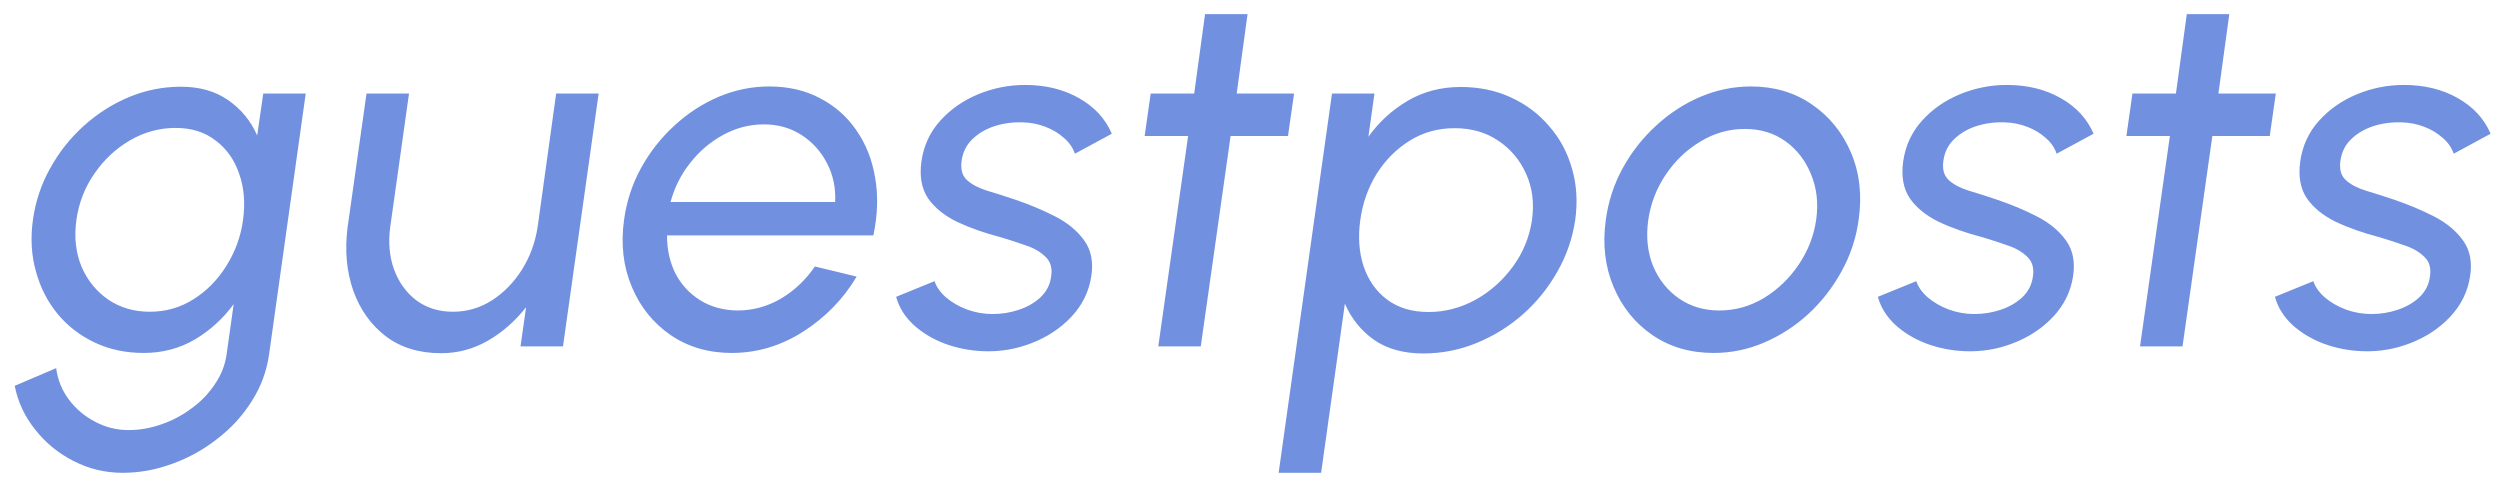 <svg width="166" height="32" viewBox="0 0 166 32" fill="none" xmlns="http://www.w3.org/2000/svg">
<path d="M17.48 6.211H20.3L17.866 23.537C17.709 24.645 17.329 25.675 16.724 26.626C16.12 27.589 15.359 28.423 14.441 29.128C13.534 29.844 12.538 30.398 11.453 30.79C10.367 31.193 9.264 31.395 8.145 31.395C6.981 31.395 5.89 31.131 4.871 30.605C3.864 30.09 3.019 29.397 2.336 28.524C1.642 27.662 1.189 26.694 0.976 25.619L3.73 24.444C3.83 25.216 4.11 25.91 4.569 26.526C5.039 27.152 5.621 27.645 6.315 28.003C7.009 28.372 7.748 28.557 8.531 28.557C9.27 28.557 10.003 28.428 10.731 28.171C11.469 27.914 12.141 27.555 12.745 27.096C13.361 26.649 13.87 26.117 14.273 25.502C14.687 24.897 14.945 24.242 15.046 23.537L15.515 20.196C14.81 21.159 13.949 21.942 12.93 22.547C11.912 23.14 10.781 23.436 9.539 23.436C8.352 23.436 7.272 23.207 6.298 22.748C5.325 22.289 4.502 21.657 3.83 20.851C3.159 20.034 2.678 19.094 2.387 18.03C2.084 16.967 2.017 15.825 2.185 14.605C2.353 13.386 2.734 12.244 3.327 11.181C3.92 10.106 4.664 9.166 5.56 8.36C6.466 7.543 7.468 6.905 8.565 6.446C9.673 5.987 10.82 5.758 12.007 5.758C13.249 5.758 14.296 6.054 15.146 6.648C16.008 7.241 16.652 8.024 17.077 8.998L17.48 6.211ZM9.942 20.7C11.016 20.7 11.99 20.42 12.863 19.86C13.747 19.301 14.475 18.556 15.046 17.628C15.627 16.698 15.991 15.691 16.137 14.605C16.293 13.486 16.209 12.468 15.885 11.55C15.572 10.621 15.051 9.882 14.323 9.334C13.607 8.774 12.717 8.494 11.654 8.494C10.591 8.494 9.583 8.769 8.632 9.317C7.692 9.865 6.903 10.604 6.265 11.533C5.627 12.451 5.23 13.475 5.073 14.605C4.916 15.736 5.028 16.766 5.409 17.695C5.8 18.613 6.394 19.346 7.188 19.894C7.983 20.431 8.901 20.7 9.942 20.7ZM23.078 15.109L24.337 6.211H27.158L25.916 15.042C25.77 16.083 25.854 17.034 26.167 17.896C26.481 18.747 26.973 19.43 27.645 19.944C28.328 20.448 29.139 20.7 30.079 20.7C31.008 20.7 31.87 20.448 32.665 19.944C33.459 19.43 34.125 18.747 34.663 17.896C35.2 17.034 35.547 16.083 35.703 15.042L36.929 6.211H39.75L37.382 23H34.562L34.931 20.398C34.193 21.338 33.342 22.082 32.379 22.631C31.417 23.179 30.387 23.453 29.29 23.453C27.824 23.453 26.593 23.073 25.596 22.312C24.612 21.551 23.895 20.538 23.448 19.273C23.011 18.008 22.888 16.62 23.078 15.109ZM48.588 23.436C47.043 23.436 45.689 23.039 44.525 22.244C43.372 21.45 42.516 20.387 41.956 19.055C41.386 17.712 41.212 16.229 41.436 14.605C41.604 13.374 41.979 12.227 42.561 11.164C43.154 10.089 43.893 9.149 44.777 8.343C45.661 7.526 46.64 6.888 47.715 6.429C48.801 5.97 49.92 5.741 51.073 5.741C52.337 5.741 53.457 5.998 54.431 6.513C55.415 7.017 56.221 7.722 56.848 8.629C57.486 9.535 57.906 10.587 58.107 11.785C58.32 12.983 58.281 14.264 57.99 15.63H44.29C44.29 16.581 44.48 17.432 44.861 18.182C45.252 18.92 45.801 19.508 46.506 19.944C47.211 20.381 48.034 20.605 48.974 20.616C49.981 20.616 50.933 20.358 51.828 19.844C52.724 19.318 53.485 18.601 54.111 17.695L56.882 18.366C55.997 19.855 54.811 21.075 53.322 22.026C51.845 22.966 50.267 23.436 48.588 23.436ZM44.525 13.414H55.455C55.499 12.473 55.32 11.617 54.917 10.845C54.514 10.061 53.949 9.435 53.222 8.964C52.494 8.494 51.66 8.259 50.72 8.259C49.78 8.259 48.885 8.489 48.034 8.948C47.183 9.407 46.45 10.028 45.834 10.811C45.219 11.584 44.782 12.451 44.525 13.414ZM65.295 23.319C64.4 23.285 63.544 23.117 62.727 22.815C61.91 22.502 61.216 22.082 60.645 21.556C60.074 21.019 59.693 20.403 59.503 19.709L62.055 18.669C62.178 19.049 62.43 19.407 62.81 19.743C63.202 20.079 63.667 20.347 64.204 20.549C64.752 20.75 65.318 20.851 65.9 20.851C66.515 20.851 67.103 20.756 67.662 20.566C68.233 20.375 68.715 20.096 69.106 19.726C69.498 19.346 69.728 18.892 69.795 18.366C69.884 17.807 69.761 17.37 69.425 17.057C69.101 16.732 68.67 16.48 68.133 16.301C67.595 16.111 67.047 15.932 66.487 15.764C65.368 15.473 64.383 15.126 63.532 14.723C62.693 14.309 62.055 13.789 61.618 13.162C61.193 12.524 61.048 11.712 61.182 10.727C61.328 9.686 61.742 8.785 62.424 8.024C63.107 7.263 63.947 6.676 64.943 6.261C65.95 5.847 66.991 5.64 68.066 5.64C69.42 5.64 70.612 5.931 71.641 6.513C72.671 7.095 73.399 7.884 73.824 8.88L71.373 10.207C71.239 9.804 70.992 9.451 70.634 9.149C70.287 8.836 69.873 8.589 69.392 8.41C68.922 8.231 68.424 8.136 67.898 8.125C67.248 8.103 66.627 8.187 66.034 8.377C65.452 8.567 64.96 8.858 64.557 9.25C64.165 9.63 63.93 10.106 63.851 10.677C63.773 11.236 63.891 11.662 64.204 11.953C64.517 12.244 64.96 12.479 65.53 12.658C66.101 12.826 66.717 13.022 67.377 13.246C68.34 13.57 69.235 13.945 70.063 14.37C70.892 14.796 71.535 15.328 71.994 15.965C72.453 16.603 72.61 17.392 72.464 18.333C72.308 19.362 71.865 20.263 71.138 21.036C70.421 21.797 69.543 22.379 68.502 22.782C67.472 23.185 66.403 23.364 65.295 23.319ZM85.523 9.032H81.712L79.731 23H76.91L78.891 9.032H76.004L76.406 6.211H79.294L80.016 0.939H82.837L82.115 6.211H85.926L85.523 9.032ZM87.722 31.395H84.901L88.444 6.211H91.264L90.861 9.082C91.566 8.097 92.434 7.302 93.463 6.698C94.504 6.082 95.68 5.775 96.989 5.775C98.209 5.775 99.317 6.004 100.313 6.463C101.321 6.922 102.171 7.56 102.865 8.377C103.57 9.183 104.074 10.117 104.376 11.181C104.69 12.244 104.762 13.386 104.595 14.605C104.415 15.825 104.018 16.973 103.403 18.047C102.798 19.122 102.031 20.067 101.102 20.885C100.185 21.691 99.16 22.323 98.03 22.782C96.9 23.241 95.724 23.47 94.504 23.47C93.195 23.47 92.104 23.168 91.231 22.564C90.369 21.948 89.725 21.148 89.3 20.163L87.722 31.395ZM96.586 8.511C95.489 8.511 94.499 8.785 93.615 9.334C92.73 9.882 91.997 10.615 91.415 11.533C90.844 12.451 90.481 13.475 90.324 14.605C90.167 15.725 90.24 16.749 90.542 17.678C90.856 18.607 91.376 19.346 92.104 19.894C92.842 20.442 93.76 20.717 94.857 20.717C95.943 20.717 96.978 20.448 97.963 19.911C98.948 19.362 99.776 18.629 100.448 17.712C101.13 16.782 101.556 15.747 101.724 14.605C101.88 13.486 101.752 12.468 101.337 11.55C100.923 10.621 100.302 9.882 99.474 9.334C98.657 8.785 97.694 8.511 96.586 8.511ZM113.776 23.436C112.232 23.436 110.877 23.039 109.713 22.244C108.56 21.45 107.704 20.387 107.145 19.055C106.574 17.712 106.4 16.229 106.624 14.605C106.792 13.374 107.167 12.227 107.749 11.164C108.342 10.089 109.081 9.149 109.965 8.343C110.849 7.526 111.829 6.888 112.903 6.429C113.989 5.97 115.108 5.741 116.261 5.741C117.806 5.741 119.154 6.138 120.307 6.933C121.471 7.728 122.339 8.797 122.909 10.14C123.48 11.483 123.648 12.971 123.413 14.605C123.245 15.825 122.865 16.967 122.271 18.03C121.689 19.094 120.956 20.034 120.072 20.851C119.188 21.657 118.209 22.289 117.134 22.748C116.06 23.207 114.94 23.436 113.776 23.436ZM114.162 20.616C115.215 20.616 116.199 20.342 117.117 19.793C118.035 19.234 118.802 18.501 119.417 17.594C120.044 16.676 120.436 15.68 120.593 14.605C120.749 13.509 120.637 12.501 120.257 11.584C119.887 10.666 119.322 9.933 118.561 9.384C117.8 8.836 116.899 8.562 115.858 8.562C114.806 8.562 113.821 8.841 112.903 9.401C111.985 9.949 111.219 10.682 110.603 11.6C109.988 12.518 109.601 13.52 109.445 14.605C109.288 15.725 109.394 16.743 109.764 17.661C110.144 18.568 110.721 19.29 111.493 19.827C112.265 20.353 113.155 20.616 114.162 20.616ZM130.484 23.319C129.588 23.285 128.732 23.117 127.915 22.815C127.098 22.502 126.404 22.082 125.833 21.556C125.262 21.019 124.882 20.403 124.691 19.709L127.243 18.669C127.366 19.049 127.618 19.407 127.999 19.743C128.391 20.079 128.855 20.347 129.392 20.549C129.941 20.75 130.506 20.851 131.088 20.851C131.704 20.851 132.291 20.756 132.851 20.566C133.422 20.375 133.903 20.096 134.295 19.726C134.686 19.346 134.916 18.892 134.983 18.366C135.073 17.807 134.949 17.37 134.614 17.057C134.289 16.732 133.858 16.48 133.321 16.301C132.784 16.111 132.235 15.932 131.676 15.764C130.556 15.473 129.571 15.126 128.721 14.723C127.881 14.309 127.243 13.789 126.807 13.162C126.382 12.524 126.236 11.712 126.37 10.727C126.516 9.686 126.93 8.785 127.613 8.024C128.295 7.263 129.135 6.676 130.131 6.261C131.138 5.847 132.179 5.64 133.254 5.64C134.608 5.64 135.8 5.931 136.83 6.513C137.86 7.095 138.587 7.884 139.012 8.88L136.561 10.207C136.427 9.804 136.181 9.451 135.823 9.149C135.476 8.836 135.061 8.589 134.58 8.41C134.11 8.231 133.612 8.136 133.086 8.125C132.437 8.103 131.816 8.187 131.222 8.377C130.64 8.567 130.148 8.858 129.745 9.25C129.353 9.63 129.118 10.106 129.04 10.677C128.961 11.236 129.079 11.662 129.392 11.953C129.706 12.244 130.148 12.479 130.719 12.658C131.289 12.826 131.905 13.022 132.565 13.246C133.528 13.57 134.423 13.945 135.252 14.37C136.08 14.796 136.724 15.328 137.182 15.965C137.641 16.603 137.798 17.392 137.653 18.333C137.496 19.362 137.054 20.263 136.326 21.036C135.61 21.797 134.731 22.379 133.69 22.782C132.661 23.185 131.592 23.364 130.484 23.319ZM150.711 9.032H146.9L144.919 23H142.098L144.08 9.032H141.192L141.595 6.211H144.482L145.204 0.939H148.025L147.303 6.211H151.114L150.711 9.032ZM156.848 23.319C155.952 23.285 155.096 23.117 154.279 22.815C153.462 22.502 152.768 22.082 152.197 21.556C151.626 21.019 151.246 20.403 151.055 19.709L153.607 18.669C153.73 19.049 153.982 19.407 154.363 19.743C154.754 20.079 155.219 20.347 155.756 20.549C156.305 20.75 156.87 20.851 157.452 20.851C158.068 20.851 158.655 20.756 159.215 20.566C159.786 20.375 160.267 20.096 160.659 19.726C161.05 19.346 161.28 18.892 161.347 18.366C161.436 17.807 161.313 17.37 160.978 17.057C160.653 16.732 160.222 16.48 159.685 16.301C159.148 16.111 158.599 15.932 158.04 15.764C156.92 15.473 155.935 15.126 155.085 14.723C154.245 14.309 153.607 13.789 153.171 13.162C152.745 12.524 152.6 11.712 152.734 10.727C152.88 9.686 153.294 8.785 153.977 8.024C154.659 7.263 155.499 6.676 156.495 6.261C157.502 5.847 158.543 5.64 159.618 5.64C160.972 5.64 162.164 5.931 163.194 6.513C164.223 7.095 164.951 7.884 165.376 8.88L162.925 10.207C162.791 9.804 162.545 9.451 162.186 9.149C161.839 8.836 161.425 8.589 160.944 8.41C160.474 8.231 159.976 8.136 159.45 8.125C158.801 8.103 158.179 8.187 157.586 8.377C157.004 8.567 156.512 8.858 156.109 9.25C155.717 9.63 155.482 10.106 155.404 10.677C155.325 11.236 155.443 11.662 155.756 11.953C156.07 12.244 156.512 12.479 157.083 12.658C157.653 12.826 158.269 13.022 158.929 13.246C159.892 13.57 160.787 13.945 161.616 14.37C162.444 14.796 163.087 15.328 163.546 15.965C164.005 16.603 164.162 17.392 164.016 18.333C163.86 19.362 163.418 20.263 162.69 21.036C161.974 21.797 161.095 22.379 160.054 22.782C159.024 23.185 157.956 23.364 156.848 23.319Z" fill="#7190DF"/>
</svg>
